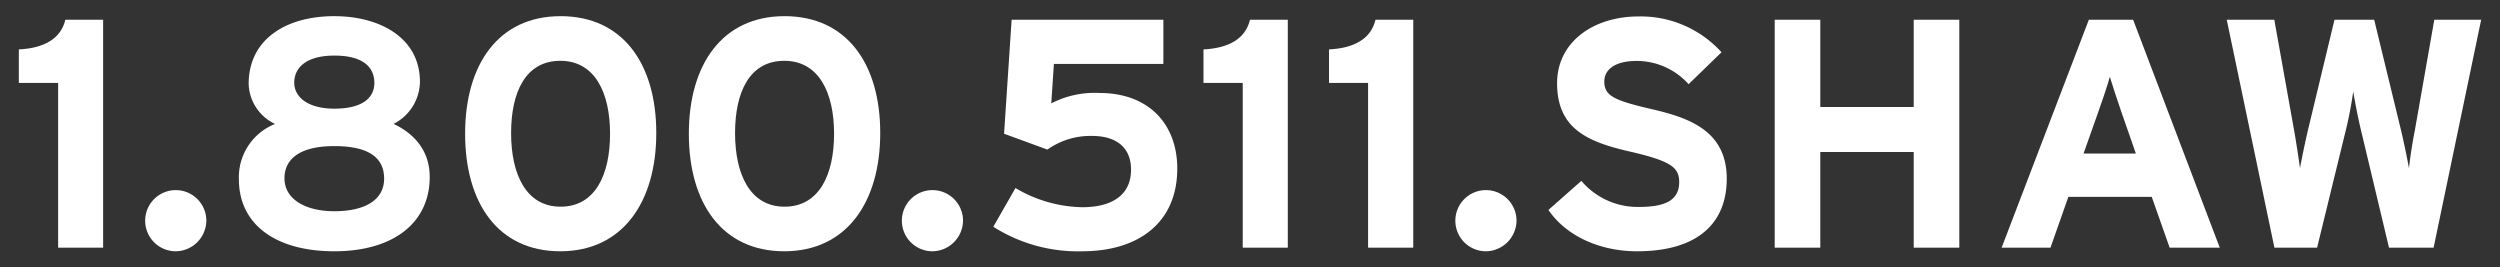 <svg id="Layer_1" data-name="Layer 1" xmlns="http://www.w3.org/2000/svg" viewBox="0 0 430 46"><rect x="0" y="0" width="430" height="46" fill="#333333" stroke="none"/><defs><style>.cls-1{fill:#fff;}</style></defs><title>Artboard 2</title><path class="cls-1" d="M10,42.6V14.26H3.24V8.5c4.37-.22,7.22-1.85,8-5.1h6.5V42.6Z"/><path class="cls-1" d="M30.23,43.22A5.26,5.26,0,1,1,35.49,38,5.33,5.33,0,0,1,30.23,43.22Z"/><path class="cls-1" d="M57.5,43.22c-10.14,0-16.41-4.65-16.41-12.38a9.85,9.85,0,0,1,6.22-9.52,7.87,7.87,0,0,1-4.54-6.89c0-7.73,6.5-11.65,14.73-11.65,7.73,0,14.73,3.64,14.73,11.31a8.25,8.25,0,0,1-4.54,7.22c3,1.4,6.22,4.14,6.22,9.13C73.91,38.34,67.64,43.22,57.5,43.22Zm0-18.09c-5.88,0-8.57,2.18-8.57,5.54,0,3.58,3.58,5.66,8.57,5.66,5.38,0,8.57-2,8.57-5.6S63.44,25.13,57.5,25.13Zm0-15.57c-4.87,0-6.89,2.13-6.89,4.65S53,18.69,57.5,18.69c4.82,0,6.89-1.85,6.89-4.42S62.65,9.56,57.5,9.56Z"/><path class="cls-1" d="M96.37,43.22C85.67,43.22,80,34.93,80,23S85.73,2.78,96.42,2.78s16.46,8.18,16.46,20.1S107.06,43.22,96.37,43.22Zm0-32.76c-6,0-8.46,5.43-8.46,12.43s2.52,12.66,8.51,12.66S104.93,30,104.93,23,102.36,10.46,96.37,10.46Z"/><path class="cls-1" d="M134.89,43.22c-10.7,0-16.41-8.29-16.41-20.22s5.77-20.22,16.46-20.22,16.46,8.18,16.46,20.1S145.59,43.22,134.89,43.22Zm0-32.76c-6,0-8.46,5.43-8.46,12.43s2.52,12.66,8.51,12.66S143.46,30,143.46,23,140.89,10.46,134.89,10.46Z"/><path class="cls-1" d="M160.38,43.22A5.26,5.26,0,1,1,165.64,38,5.33,5.33,0,0,1,160.38,43.22Z"/><path class="cls-1" d="M186.14,43.22A27.08,27.08,0,0,1,170.85,39l3.81-6.66a23.21,23.21,0,0,0,11.48,3.3c5.32,0,8.4-2.24,8.4-6.44s-3-5.82-6.66-5.82a12.8,12.8,0,0,0-7.73,2.35L172.7,23,174,3.4h26.1V11H181.27l-.45,6.78a16.17,16.17,0,0,1,8.23-1.79c8.79,0,13.44,5.6,13.44,13C202.49,38.34,195.77,43.22,186.14,43.22Z"/><path class="cls-1" d="M213.75,42.6V14.26H207V8.5c4.37-.22,7.22-1.85,8-5.1h6.5V42.6Z"/><path class="cls-1" d="M235.31,42.6V14.26h-6.72V8.5c4.37-.22,7.22-1.85,8-5.1h6.49V42.6Z"/><path class="cls-1" d="M255.58,43.22A5.26,5.26,0,1,1,260.84,38,5.33,5.33,0,0,1,255.58,43.22Z"/><path class="cls-1" d="M281.56,43.22c-6.55,0-12.26-2.74-15.23-7.11l5.66-5a12.7,12.7,0,0,0,10,4.48c4.65,0,6.83-1.29,6.83-4.26,0-2.52-1.34-3.64-8.74-5.32-7.22-1.68-12.26-4-12.26-11.7,0-7.11,6.27-11.48,14-11.48a18.73,18.73,0,0,1,14.28,6.16l-5.66,5.49a12,12,0,0,0-8.9-4c-4.2,0-5.6,1.79-5.6,3.53,0,2.46,1.68,3.25,7.9,4.7S297,22.22,297,30.73C297,38.18,292.26,43.22,281.56,43.22Z"/><path class="cls-1" d="M329.16,42.6V26.14H313.09V42.6h-7.84V3.4h7.84v15h16.07V3.4H337V42.6Z"/><path class="cls-1" d="M373.18,42.6l-3.08-8.74H355.76l-3.08,8.74h-8.4l15-39.2h7.62l14.9,39.2Zm-8.29-23.3c-.78-2.3-1.57-4.65-2-6.1-.39,1.46-1.18,3.81-2,6.1l-2.52,7.11h9Z"/><path class="cls-1" d="M418.58,42.6h-7.67L406.1,22.44c-.56-2.35-1.12-5.26-1.34-6.72a68.31,68.31,0,0,1-1.29,6.72L398.54,42.6H391.2L383,3.4h8.18l3.42,19.1c.34,1.9.78,4.82,1,6.44.28-1.62.9-4.54,1.34-6.44l4.59-19.1h6.83L413,22.5c.45,1.9,1.06,4.82,1.34,6.44.17-1.62.62-4.59,1-6.44L418.7,3.4h8.06Z"/></svg>